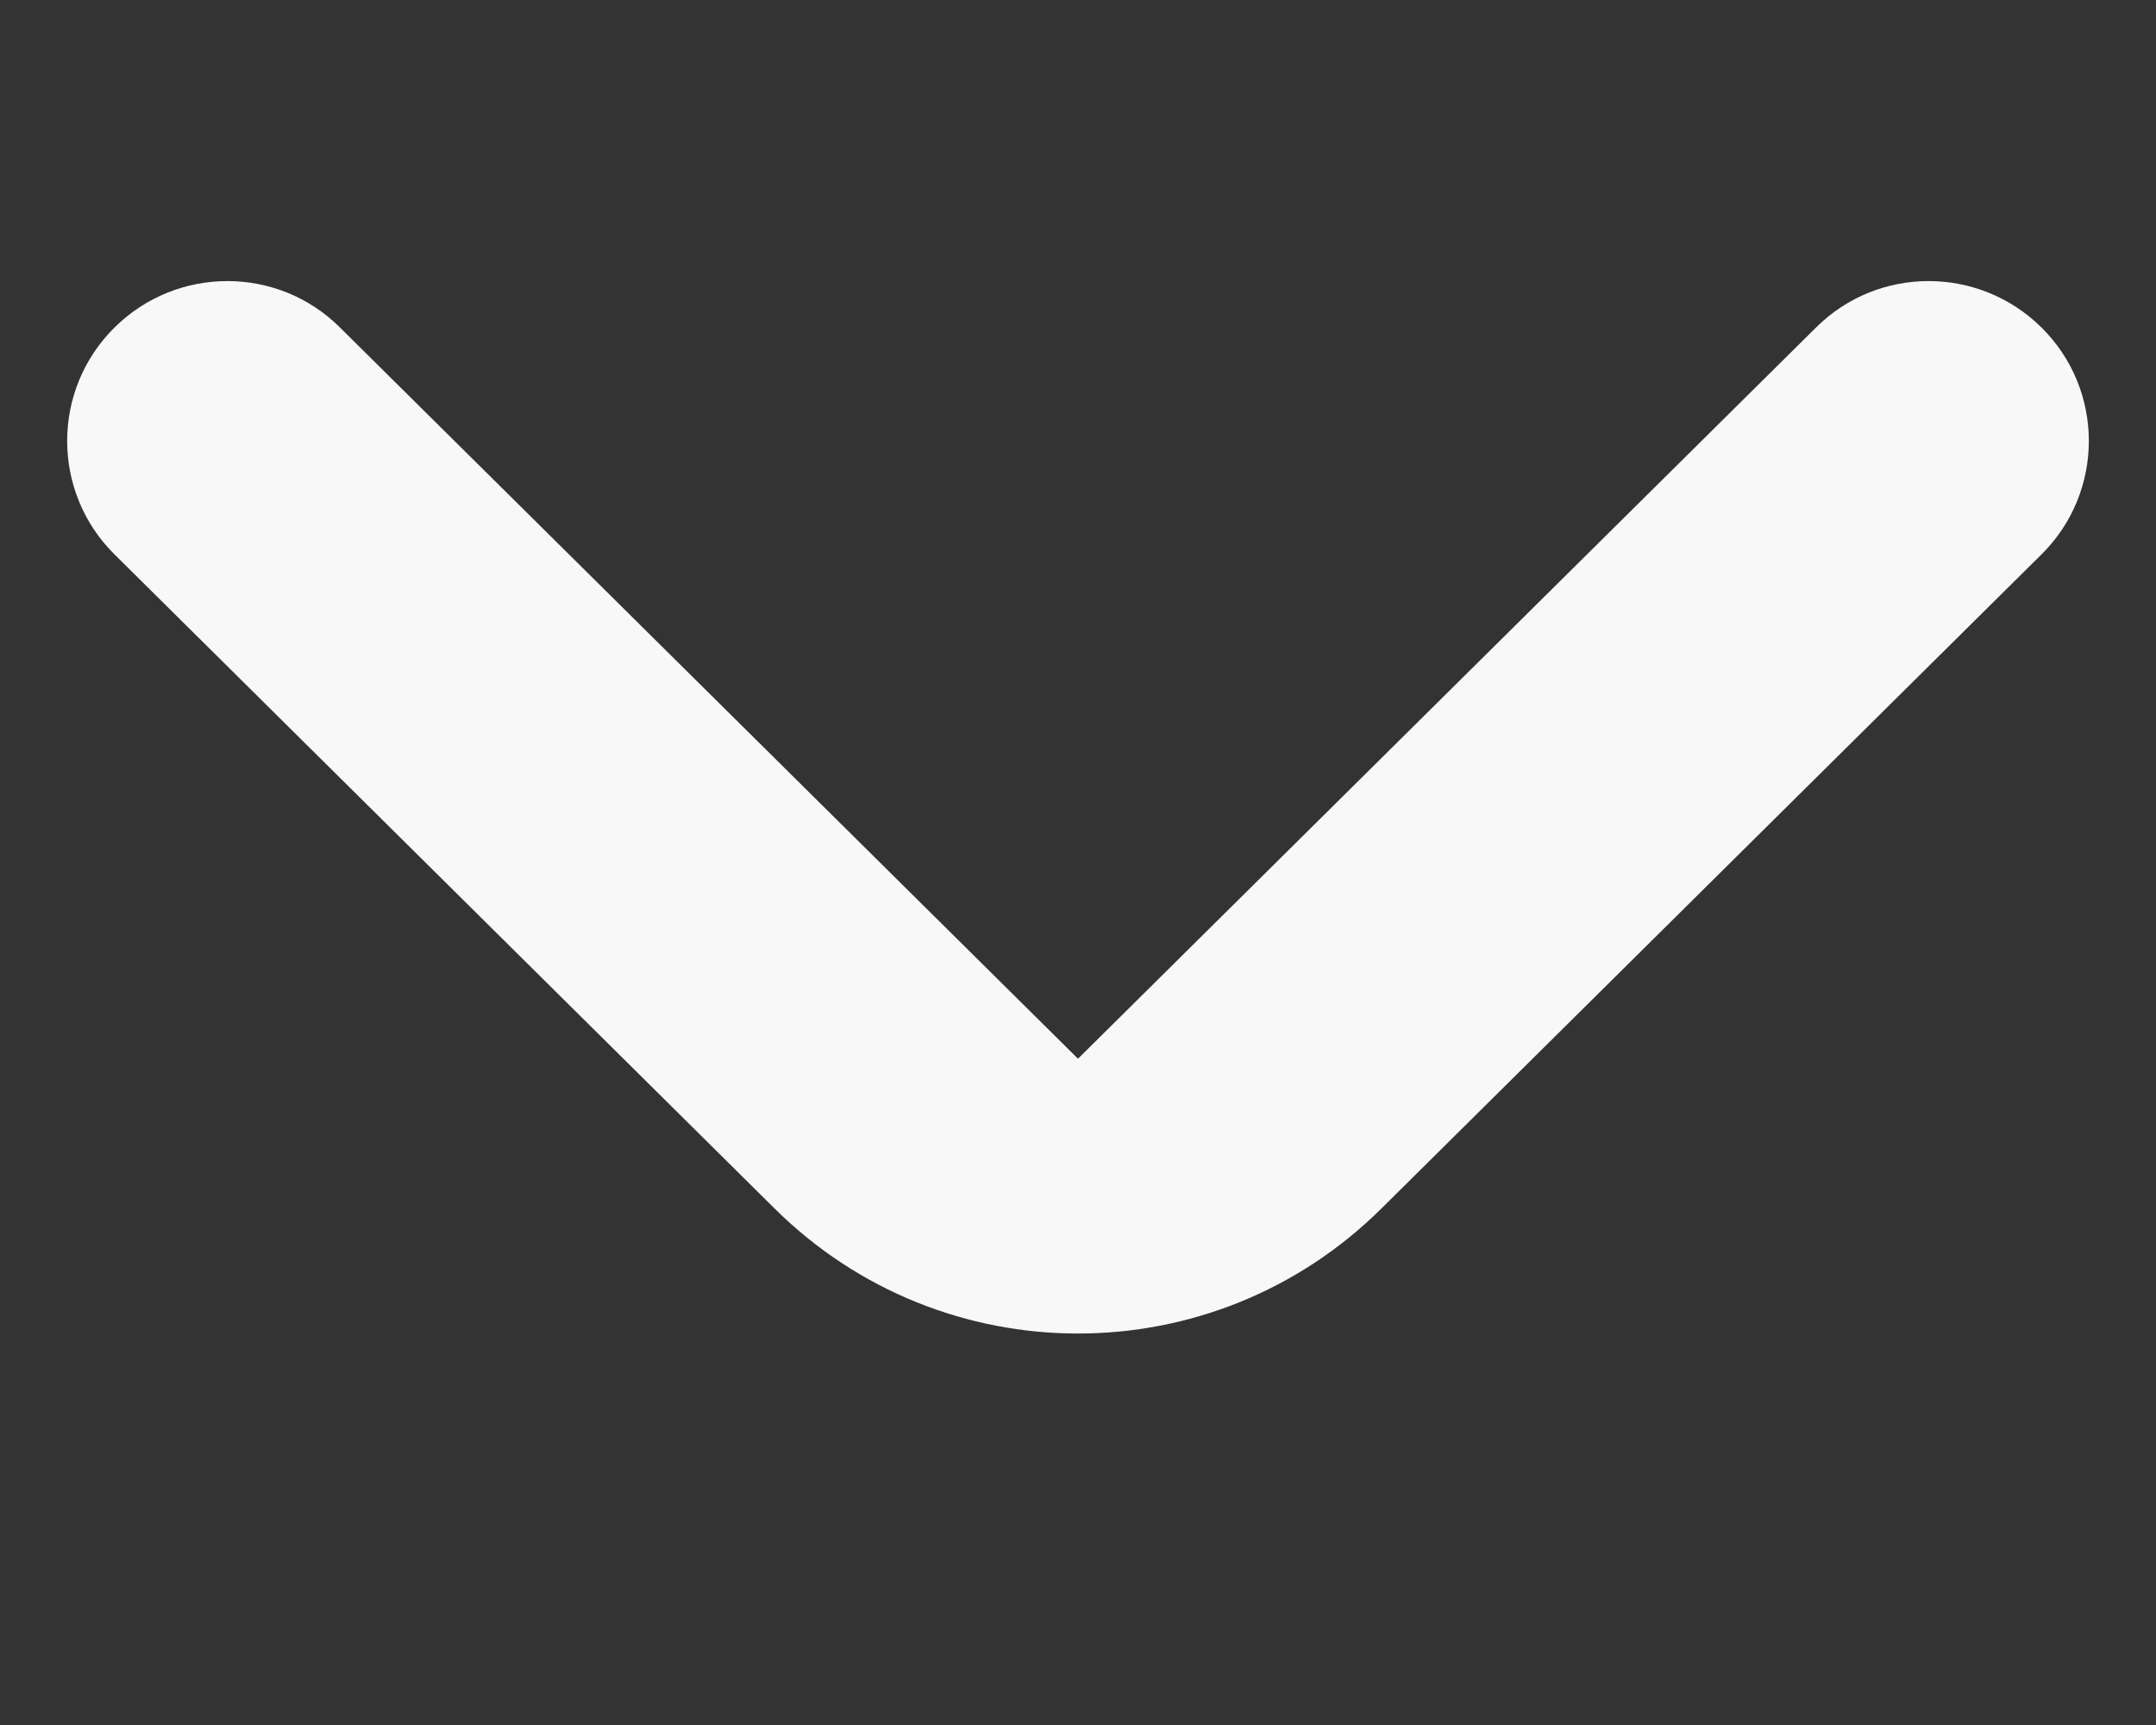 <svg width="5" height="4" viewBox="0 0 5 4" fill="none" xmlns="http://www.w3.org/2000/svg">
	<rect x="0" y="0" width="5" height="4" fill="#333333" stroke="none"/>
	<path fillRule="evenodd" clipRule="evenodd" d="M4.212 0.759C4.356 0.616 4.589 0.616 4.734 0.759C4.881 0.904 4.881 1.141 4.734 1.286L3.204 2.802C2.814 3.189 2.186 3.189 1.796 2.802L0.266 1.286C0.119 1.141 0.119 0.904 0.266 0.759C0.411 0.616 0.644 0.616 0.788 0.759L2.5 2.455L4.212 0.759Z" fill="#F8F8F8" />
</svg>
